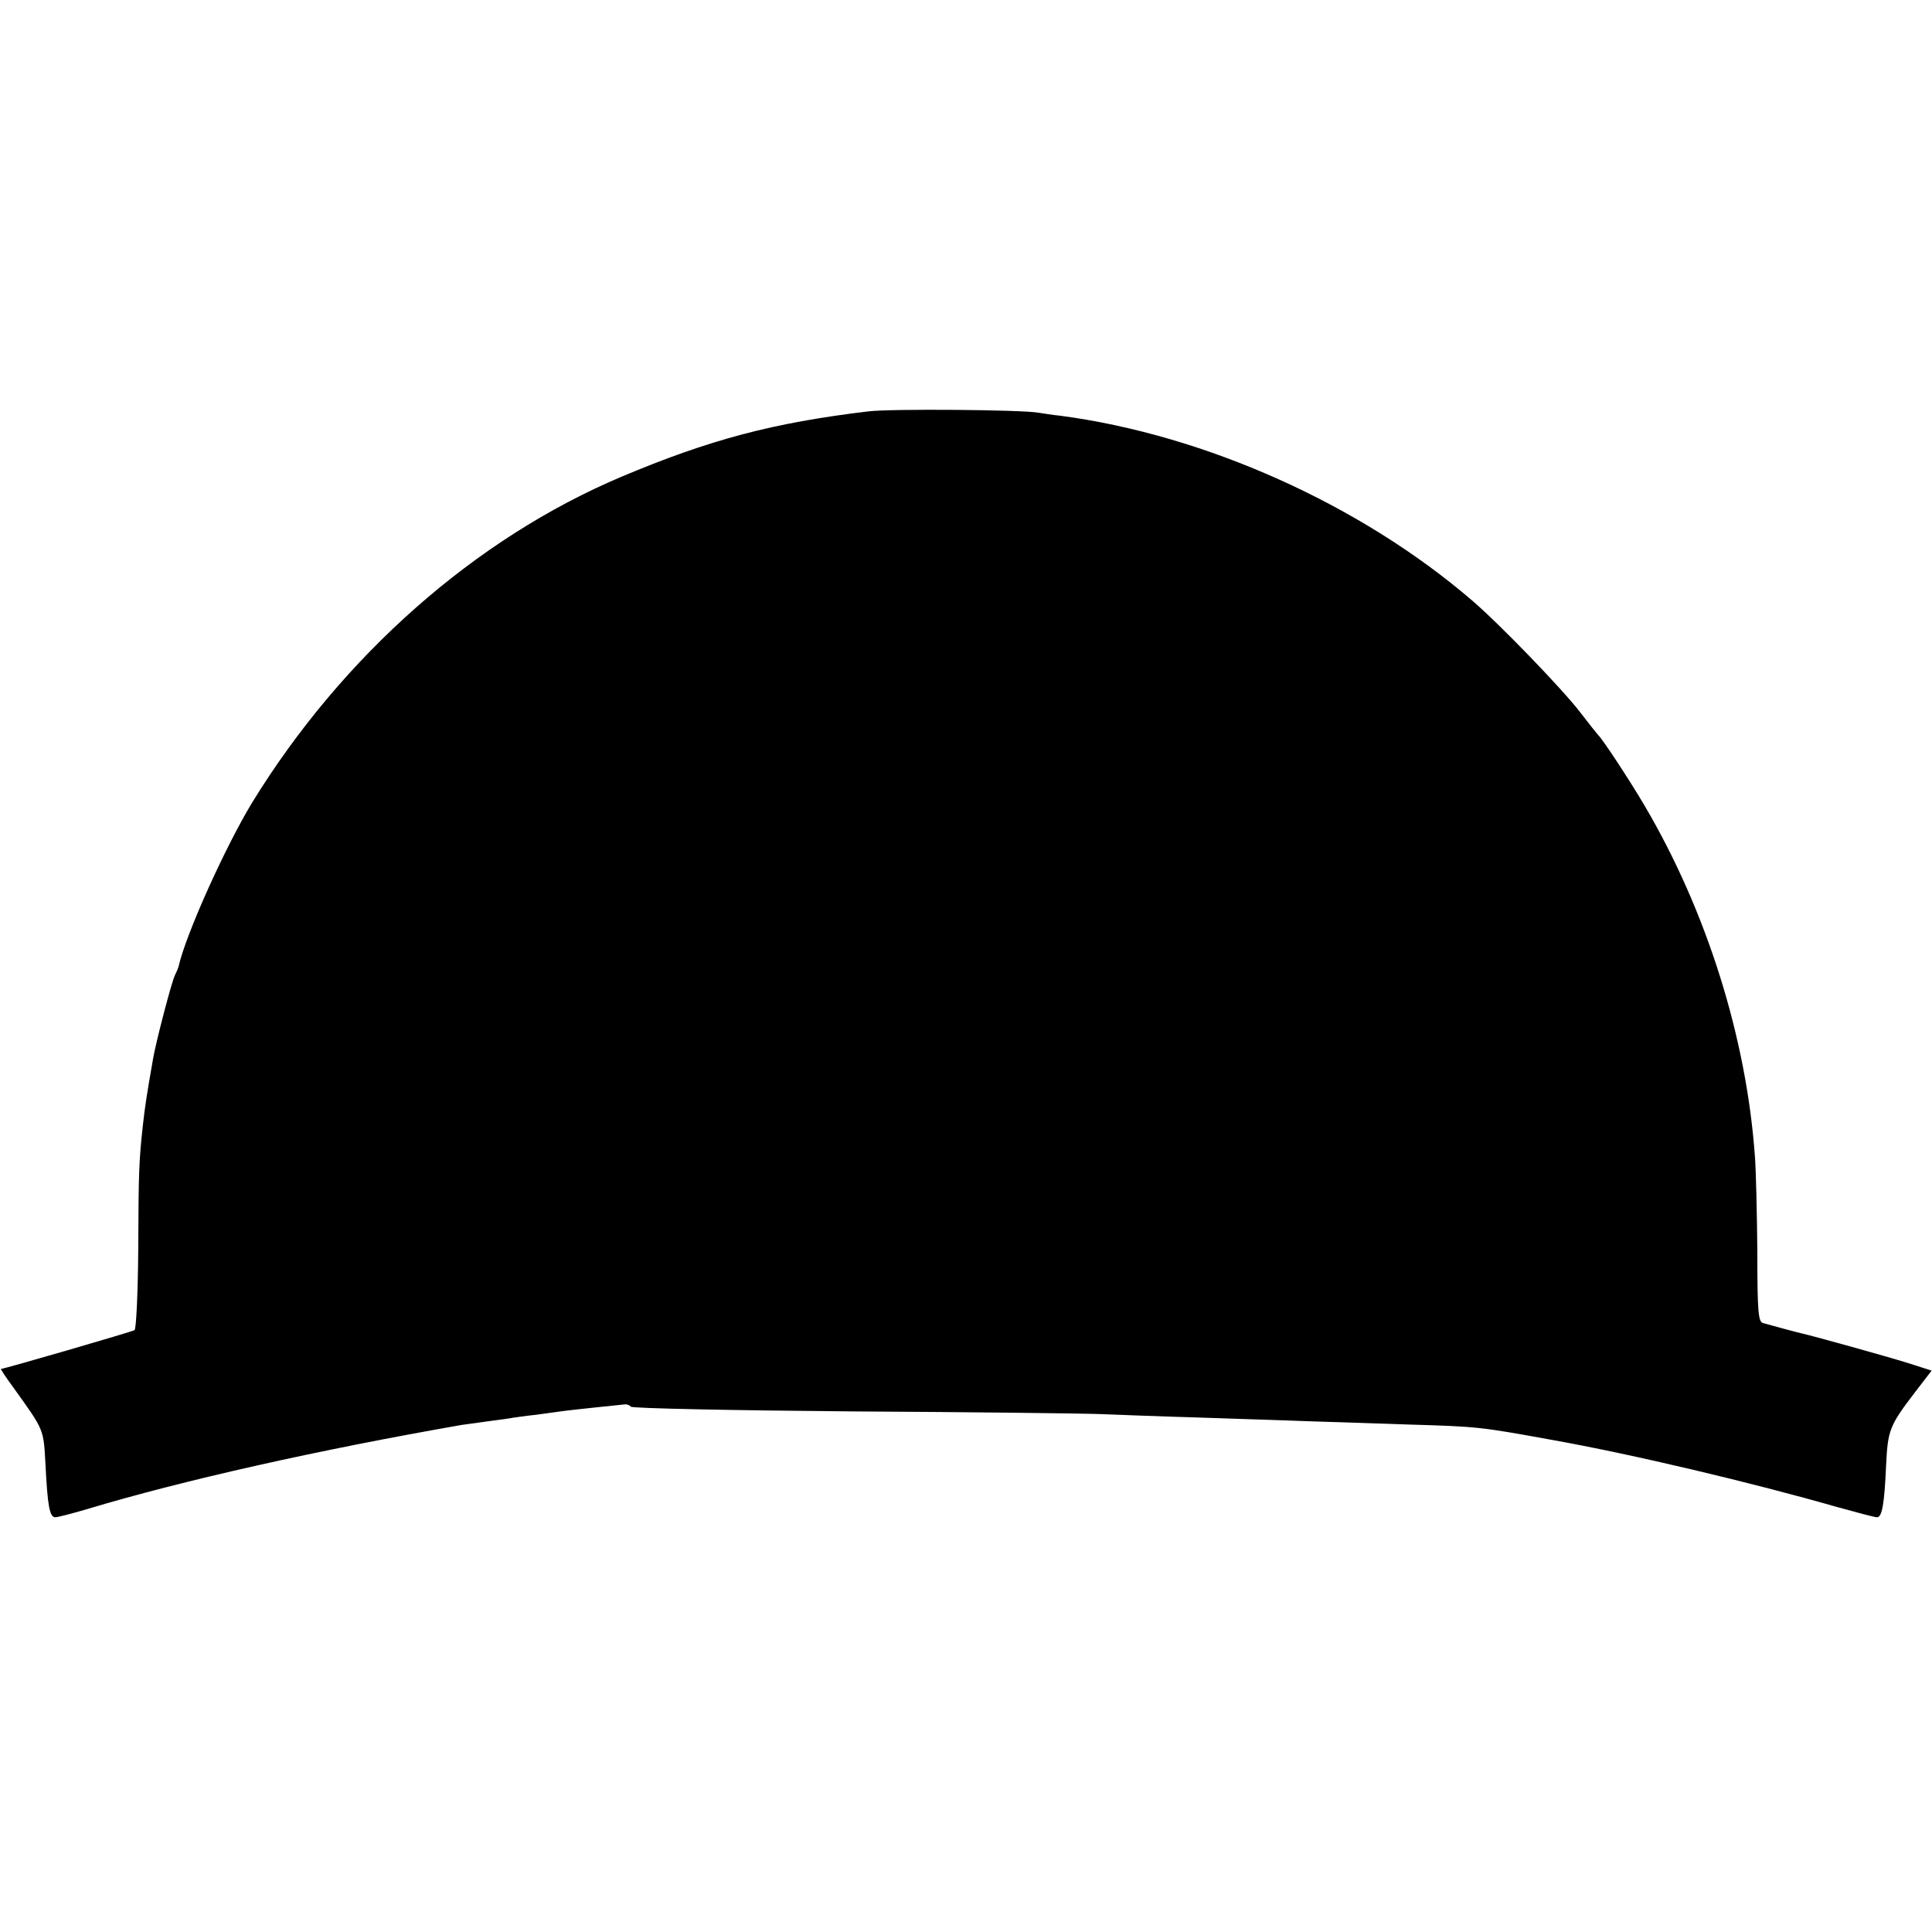 <?xml version="1.0" standalone="no"?>
<!DOCTYPE svg PUBLIC "-//W3C//DTD SVG 20010904//EN"
 "http://www.w3.org/TR/2001/REC-SVG-20010904/DTD/svg10.dtd">
<svg version="1.0" xmlns="http://www.w3.org/2000/svg"
 width="573pt" height="573pt" viewBox="0 0 573 573"
 preserveAspectRatio="xMidYMid meet">
<g transform="translate(0,573) scale(0.1,-0.1)"
fill="#000000" stroke="none">
<path d="M2576 4510 c-284 -34 -472 -84 -733 -194 -433 -183 -827 -530 -1095
-966 -79 -130 -196 -389 -218 -485 -1 -5 -6 -17 -11 -27 -9 -16 -57 -200 -65
-248 -19 -108 -24 -142 -30 -195 -12 -109 -13 -139 -14 -373 -1 -127 -6 -234
-11 -237 -8 -5 -387 -115 -396 -115 -2 0 15 -26 38 -57 91 -127 88 -120 94
-228 6 -120 12 -155 29 -155 7 0 50 11 97 25 283 85 680 174 1109 249 14 2 50
7 80 11 30 4 62 8 70 10 8 1 40 6 70 9 30 4 66 9 80 11 21 3 155 17 185 20 6
0 13 -3 16 -7 3 -5 298 -11 655 -14 357 -2 690 -6 739 -8 50 -2 178 -7 285
-10 107 -4 254 -8 325 -11 72 -2 209 -7 305 -10 203 -6 211 -7 420 -45 242
-43 599 -128 850 -200 58 -16 110 -30 117 -30 15 0 22 40 27 156 5 102 10 116
85 214 l50 65 -72 23 c-61 19 -280 80 -312 87 -10 2 -84 22 -116 31 -14 4 -17
30 -17 212 -1 114 -4 240 -7 280 -25 354 -143 729 -327 1042 -46 78 -125 198
-138 210 -3 3 -27 33 -53 67 -51 67 -240 263 -322 333 -331 284 -790 490
-1220 547 -22 2 -51 7 -65 9 -51 9 -437 12 -504 4z"/>
</g>
</svg>
